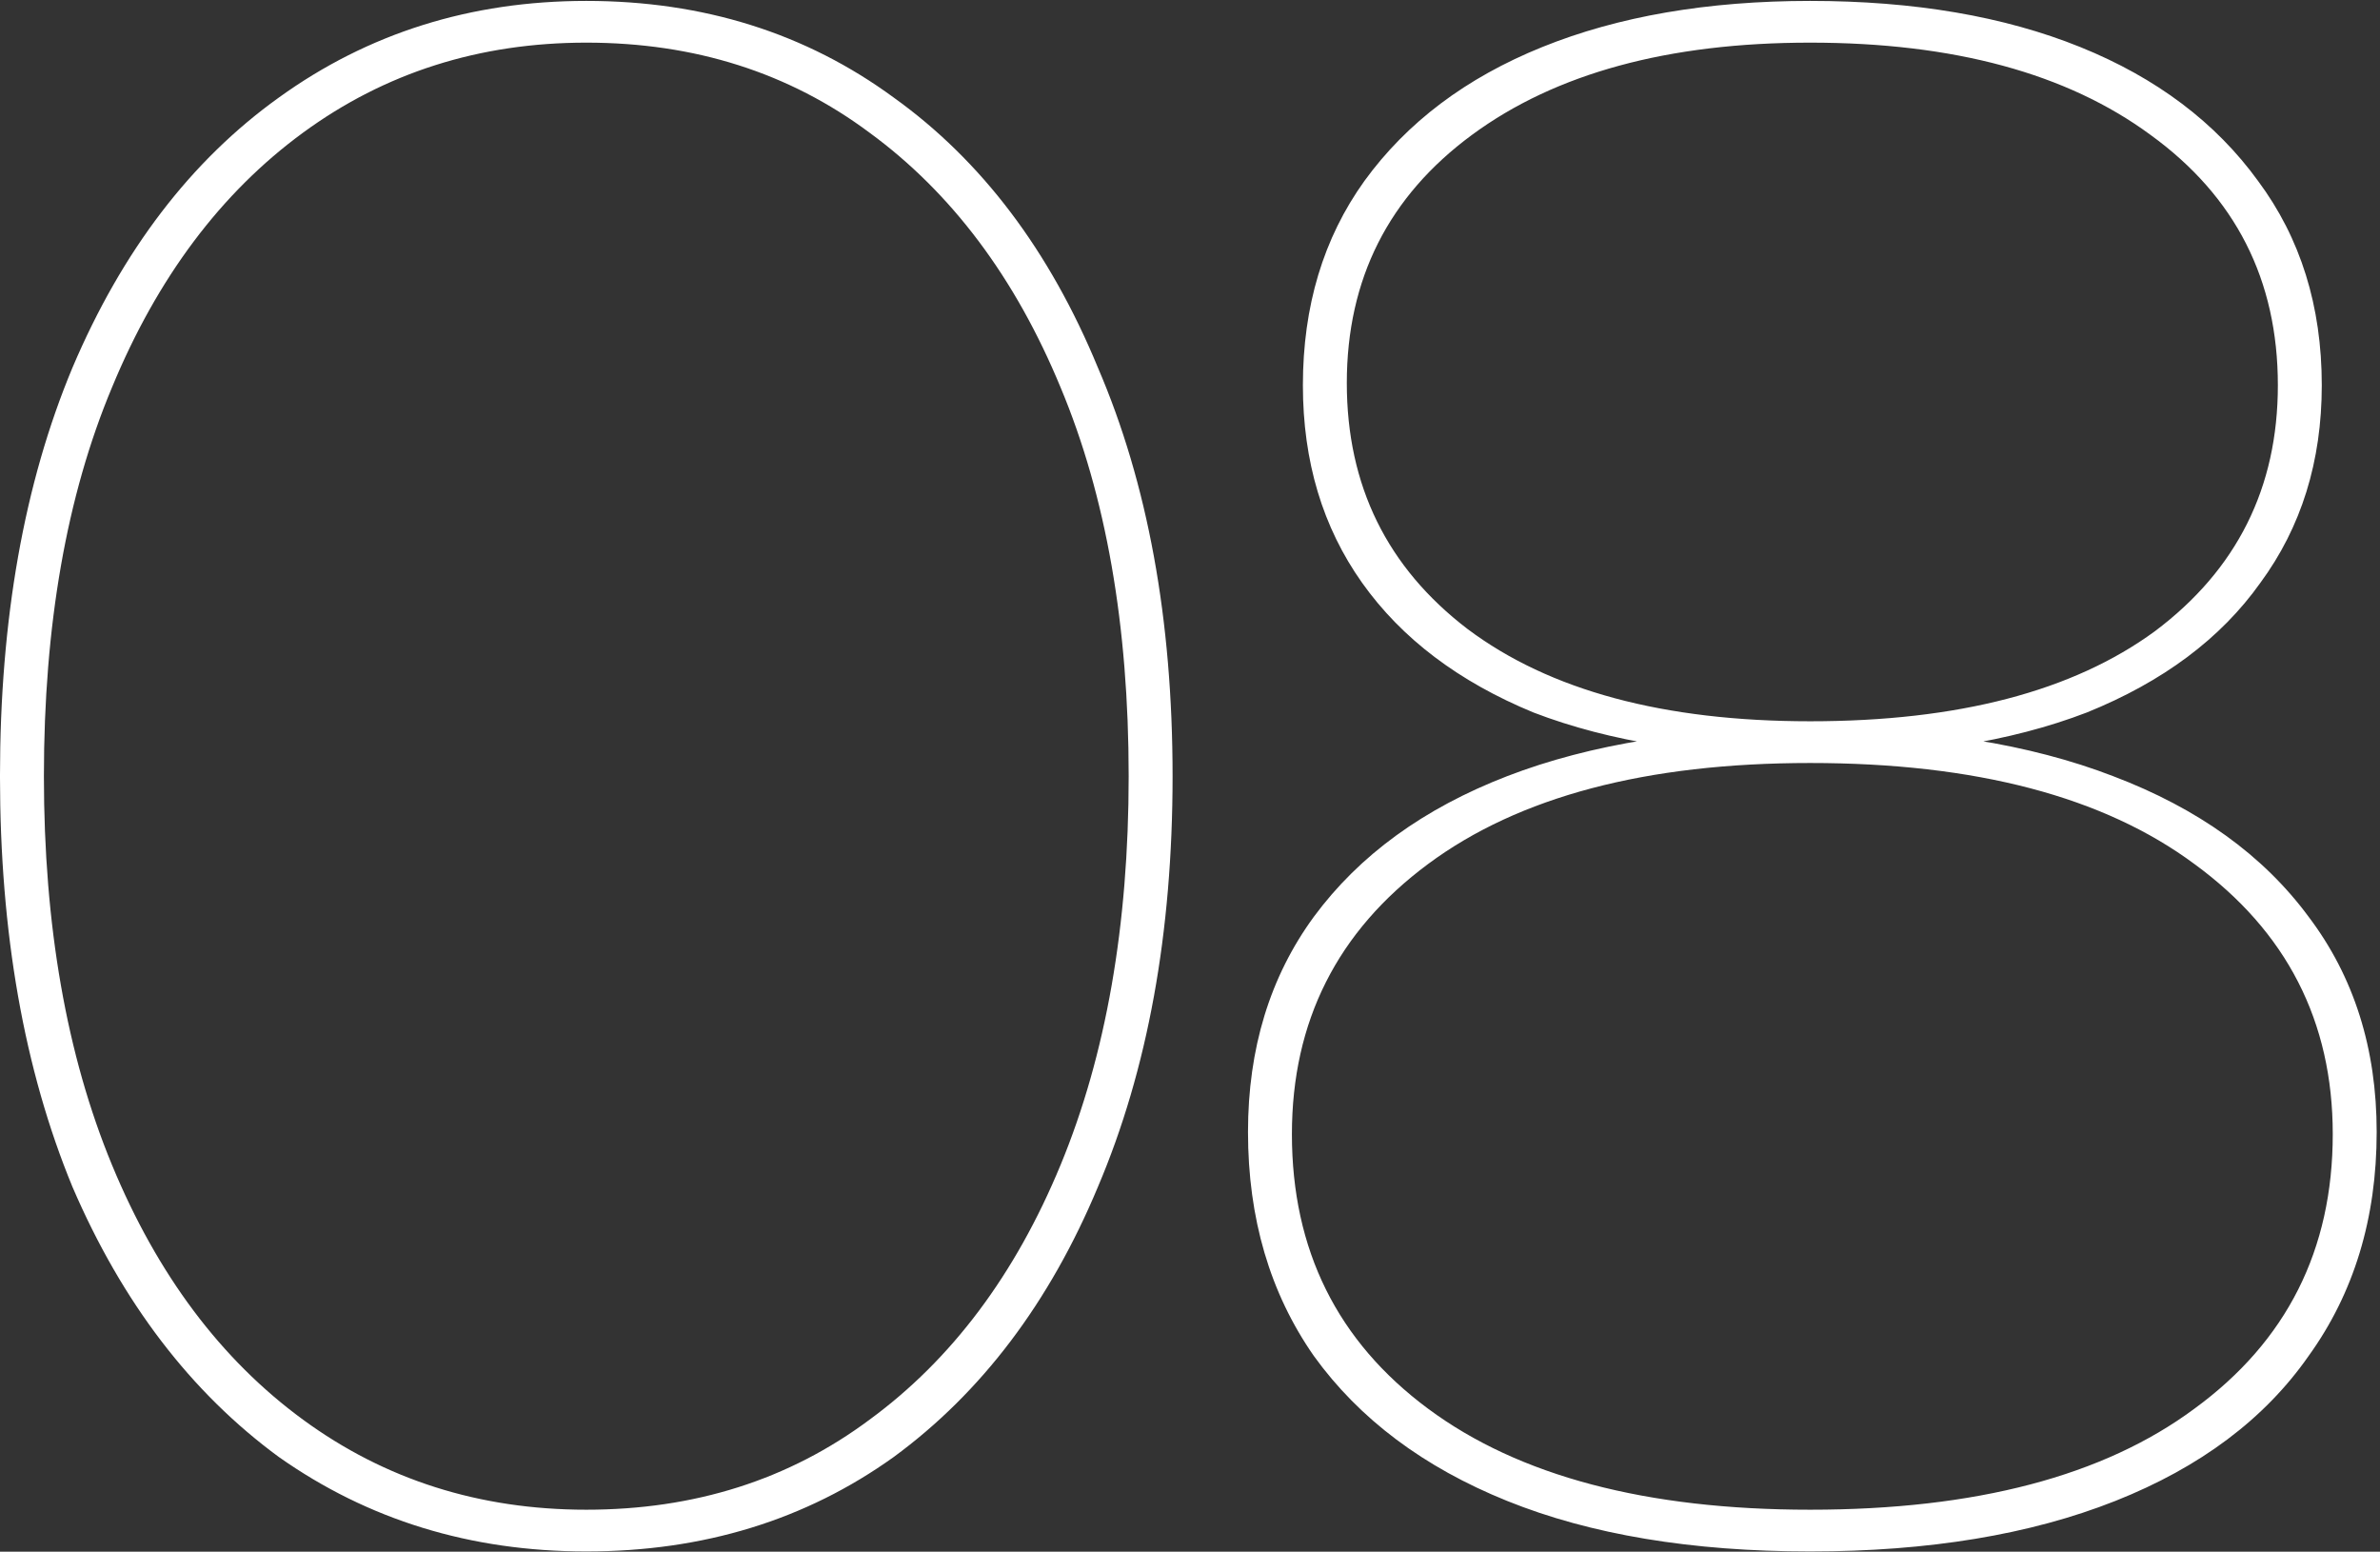 <?xml version="1.0" encoding="UTF-8"?> <svg xmlns="http://www.w3.org/2000/svg" width="698" height="455" viewBox="0 0 698 455" fill="none"><rect x="0" y="0" width="698" height="455" fill="#333333" stroke="none"/><path d="M171.944 454.932C138.027 454.932 107.973 445.701 81.784 427.24C56.024 408.349 35.845 381.945 21.248 348.028C7.08 313.681 -0.004 273.539 -0.004 227.6C-0.004 181.661 7.08 141.733 21.248 107.816C35.845 73.469 56.024 47.065 81.784 28.604C107.973 9.713 138.027 0.268 171.944 0.268C206.291 0.268 236.344 9.713 262.104 28.604C287.864 47.065 307.828 73.469 321.996 107.816C336.593 141.733 343.892 181.661 343.892 227.6C343.892 273.539 336.593 313.681 321.996 348.028C307.828 381.945 287.864 408.349 262.104 427.24C236.344 445.701 206.291 454.932 171.944 454.932ZM171.944 442.696C203.715 442.696 231.407 433.895 255.02 416.292C279.063 398.689 297.739 373.788 311.048 341.588C324.357 309.388 331.012 271.392 331.012 227.6C331.012 183.379 324.357 145.383 311.048 113.612C297.739 81.412 279.063 56.511 255.02 38.908C231.407 21.305 203.715 12.504 171.944 12.504C140.603 12.504 112.911 21.305 88.868 38.908C64.825 56.511 46.149 81.412 32.84 113.612C19.531 145.383 12.876 183.379 12.876 227.6C12.876 271.392 19.531 309.388 32.84 341.588C46.149 373.788 64.825 398.689 88.868 416.292C112.911 433.895 140.603 442.696 171.944 442.696ZM530.873 454.932C496.097 454.932 466.473 449.995 442.001 440.12C417.529 430.245 398.639 416.077 385.329 397.616C372.449 379.155 366.009 357.259 366.009 331.928C366.009 307.456 372.449 286.419 385.329 268.816C398.639 250.784 417.529 237.045 442.001 227.6C466.473 218.155 496.097 213.432 530.873 213.432C565.649 213.432 595.273 218.155 619.745 227.6C644.647 237.045 663.752 250.784 677.061 268.816C690.371 286.419 697.025 307.456 697.025 331.928C697.025 357.259 690.371 379.155 677.061 397.616C664.181 416.077 645.291 430.245 620.389 440.12C595.488 449.995 565.649 454.932 530.873 454.932ZM530.873 442.696C579.388 442.696 616.955 432.821 643.573 413.072C670.621 393.323 684.145 366.489 684.145 332.572C684.145 299.513 670.621 273.109 643.573 253.36C616.955 233.611 579.388 223.736 530.873 223.736C482.788 223.736 445.436 233.611 418.817 253.36C392.199 273.109 378.889 299.513 378.889 332.572C378.889 366.489 392.199 393.323 418.817 413.072C445.436 432.821 482.788 442.696 530.873 442.696ZM530.873 221.804C499.103 221.804 472.055 217.511 449.729 208.924C427.833 199.908 411.089 187.243 399.497 170.928C387.905 154.613 382.109 135.293 382.109 112.968C382.109 89.784 388.12 69.82 400.141 53.076C412.592 35.903 429.98 22.808 452.305 13.792C474.631 4.776 500.82 0.268 530.873 0.268C561.356 0.268 587.76 4.776 610.085 13.792C632.411 22.808 649.799 35.903 662.249 53.076C674.7 69.82 680.925 89.784 680.925 112.968C680.925 135.293 674.915 154.613 662.893 170.928C651.301 187.243 634.343 199.908 612.017 208.924C589.692 217.511 562.644 221.804 530.873 221.804ZM530.873 211.5C574.236 211.5 607.939 202.699 631.981 185.096C656.024 167.064 668.045 143.021 668.045 112.968C668.045 82.056 655.595 57.584 630.693 39.552C606.221 21.52 572.948 12.504 530.873 12.504C489.228 12.504 456.169 21.52 431.697 39.552C407.225 57.584 394.989 81.841 394.989 112.324C394.989 142.377 406.796 166.42 430.409 184.452C454.452 202.484 487.94 211.5 530.873 211.5Z" fill="white"></path></svg> 